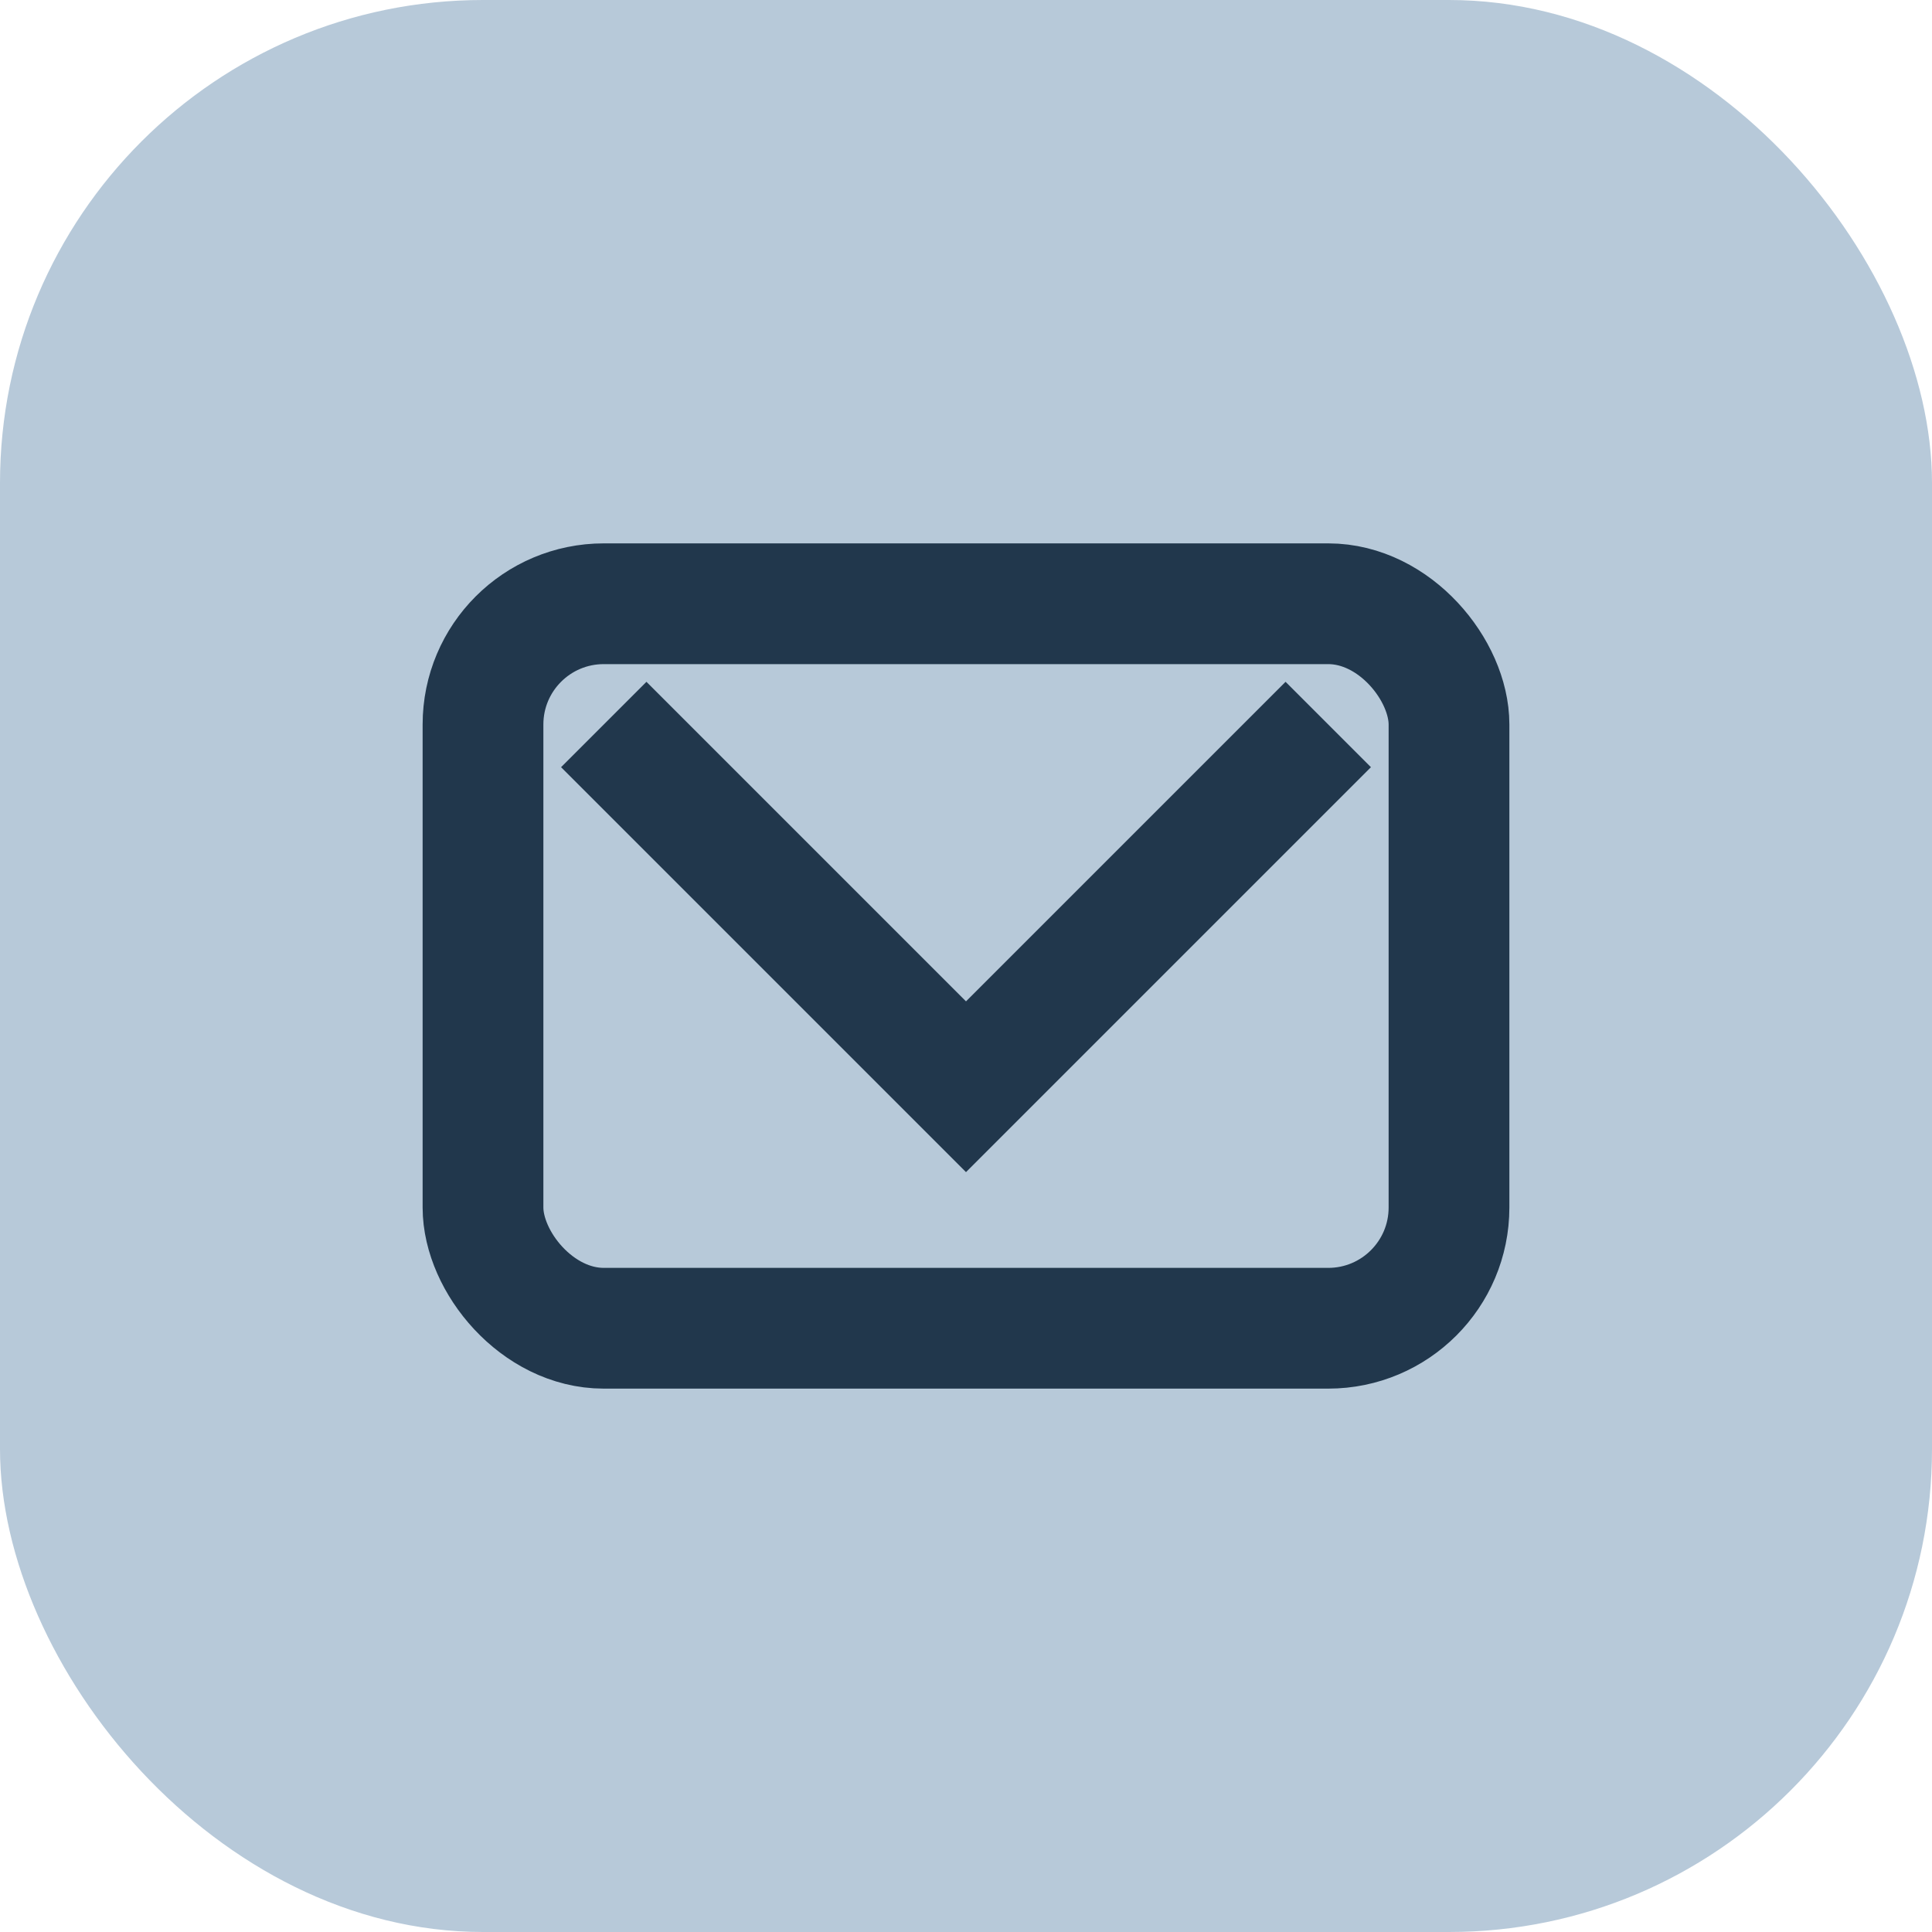 <?xml version="1.0" encoding="UTF-8"?>
<svg xmlns="http://www.w3.org/2000/svg" width="32" height="32" viewBox="0 0 32 32"><rect width="32" height="32" rx="8" fill="#B7C9D9"/><rect x="8" y="10" width="16" height="12" rx="2" fill="none" stroke="#21374C" stroke-width="2"/><path d="M10 12l6 6 6-6" fill="none" stroke="#21374C" stroke-width="2"/></svg>